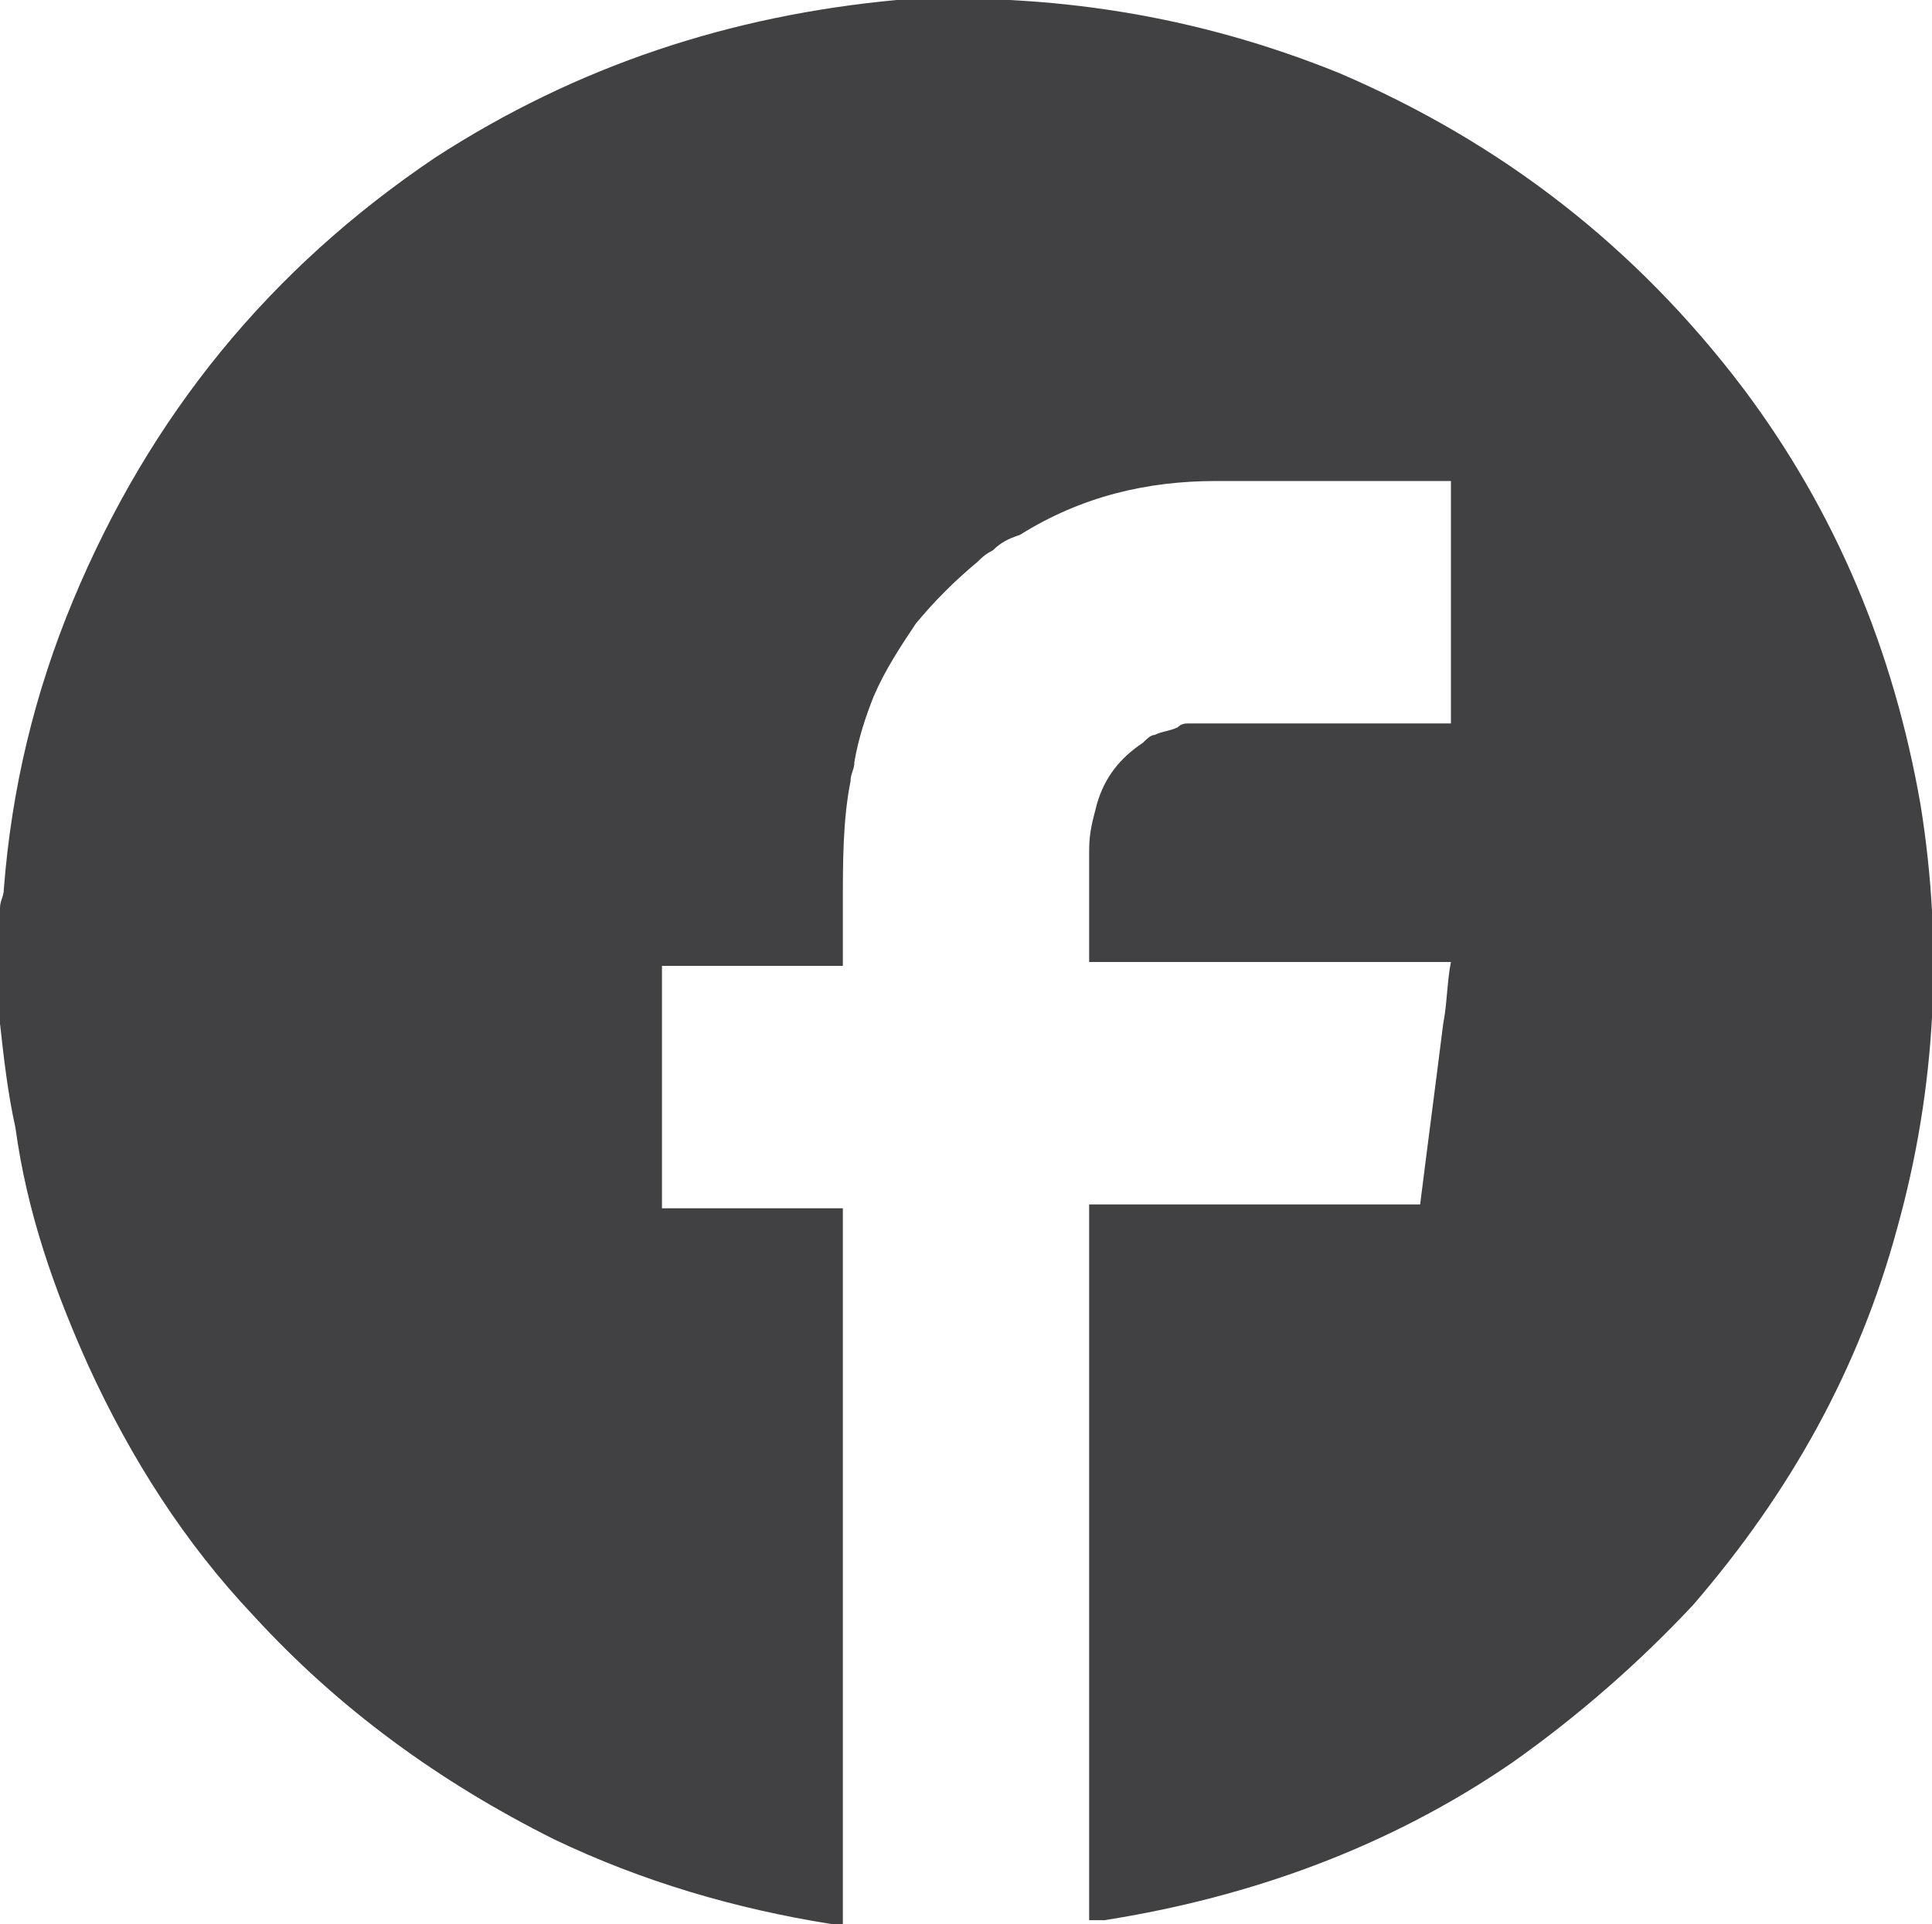 <?xml version="1.0" encoding="utf-8"?>
<!-- Generator: Adobe Illustrator 22.0.1, SVG Export Plug-In . SVG Version: 6.00 Build 0)  -->
<svg version="1.1" id="Layer_1" xmlns="http://www.w3.org/2000/svg" xmlns:xlink="http://www.w3.org/1999/xlink" x="0px" y="0px"
	 viewBox="0 0 50.2 50" style="enable-background:new 0 0 50.2 50;" xml:space="preserve">
<style type="text/css">
	.st0{fill:#414042;}
</style>
<path class="st0" d="M49.9,20.9c-0.7-4-2.2-7.6-4.6-10.8C42.5,6.4,39,3.7,34.8,1.9c-3.7-1.5-7.5-2.1-11.5-1.9
	C19,0.4,15,1.7,11.3,4.1C7,7,3.9,10.8,1.9,15.6c-1,2.4-1.6,4.9-1.8,7.5c0,0.2-0.1,0.3-0.1,0.5c0,1,0,2,0,3c0.1,0.9,0.2,1.8,0.4,2.7
	c0.3,2.2,1,4.2,1.9,6.2c1.1,2.4,2.5,4.6,4.3,6.5c2.2,2.4,4.8,4.3,7.8,5.8c2.3,1.1,4.7,1.8,7.2,2.2c0.1,0,0.2,0,0.3,0
	c0-0.2,0-0.4,0-0.6c0-6,0-12,0-18c-1.5,0-3.1,0-4.7,0l0,0c0-2.1,0-4.2,0-6.3c1.5,0,3.1,0,4.7,0c0-0.1,0-0.3,0-0.4c0,0,0-0.1,0-0.1
	c0-0.4,0-0.7,0-1.1c0-1.1,0-2.2,0.2-3.2c0-0.2,0.1-0.3,0.1-0.5c0.1-0.6,0.3-1.2,0.5-1.7c0.3-0.7,0.7-1.3,1.1-1.9
	c0.5-0.6,1-1.1,1.6-1.6c0.1-0.1,0.2-0.2,0.4-0.3c0.2-0.2,0.4-0.3,0.7-0.4c1.6-1,3.3-1.4,5.1-1.4c1,0,1.9,0,2.9,0c1,0,1.9,0,2.9,0
	c0.1,0,0.2,0,0.3,0c0,2.1,0,4.2,0,6.3c-0.2,0-0.3,0-0.4,0c-0.9,0-1.9,0-2.8,0c-0.9,0-1.9,0-2.8,0c-0.1,0-0.2,0-0.4,0
	c-0.1,0-0.2,0-0.4,0c-0.1,0-0.2,0-0.3,0.1c-0.2,0.1-0.4,0.1-0.6,0.2c-0.1,0-0.2,0.1-0.3,0.2c-0.6,0.4-1,0.9-1.2,1.6
	c-0.1,0.4-0.2,0.7-0.2,1.2c0,0.5,0,1,0,1.4c0,0.5,0,1,0,1.5c3.1,0,6.3,0,9.4,0l0,0l0,0c-0.1,0.5-0.1,1.1-0.2,1.6
	c-0.2,1.6-0.4,3.1-0.6,4.7c-2.9,0-5.7,0-8.6,0c0,6.2,0,12.4,0,18.6c0.2,0,0.3,0,0.4,0c3.8-0.6,7.4-1.9,10.6-4.1
	c1.7-1.2,3.3-2.6,4.7-4.1c2.5-2.9,4.3-6.1,5.3-9.8C50.3,28.3,50.5,24.6,49.9,20.9z"/>
</svg>
